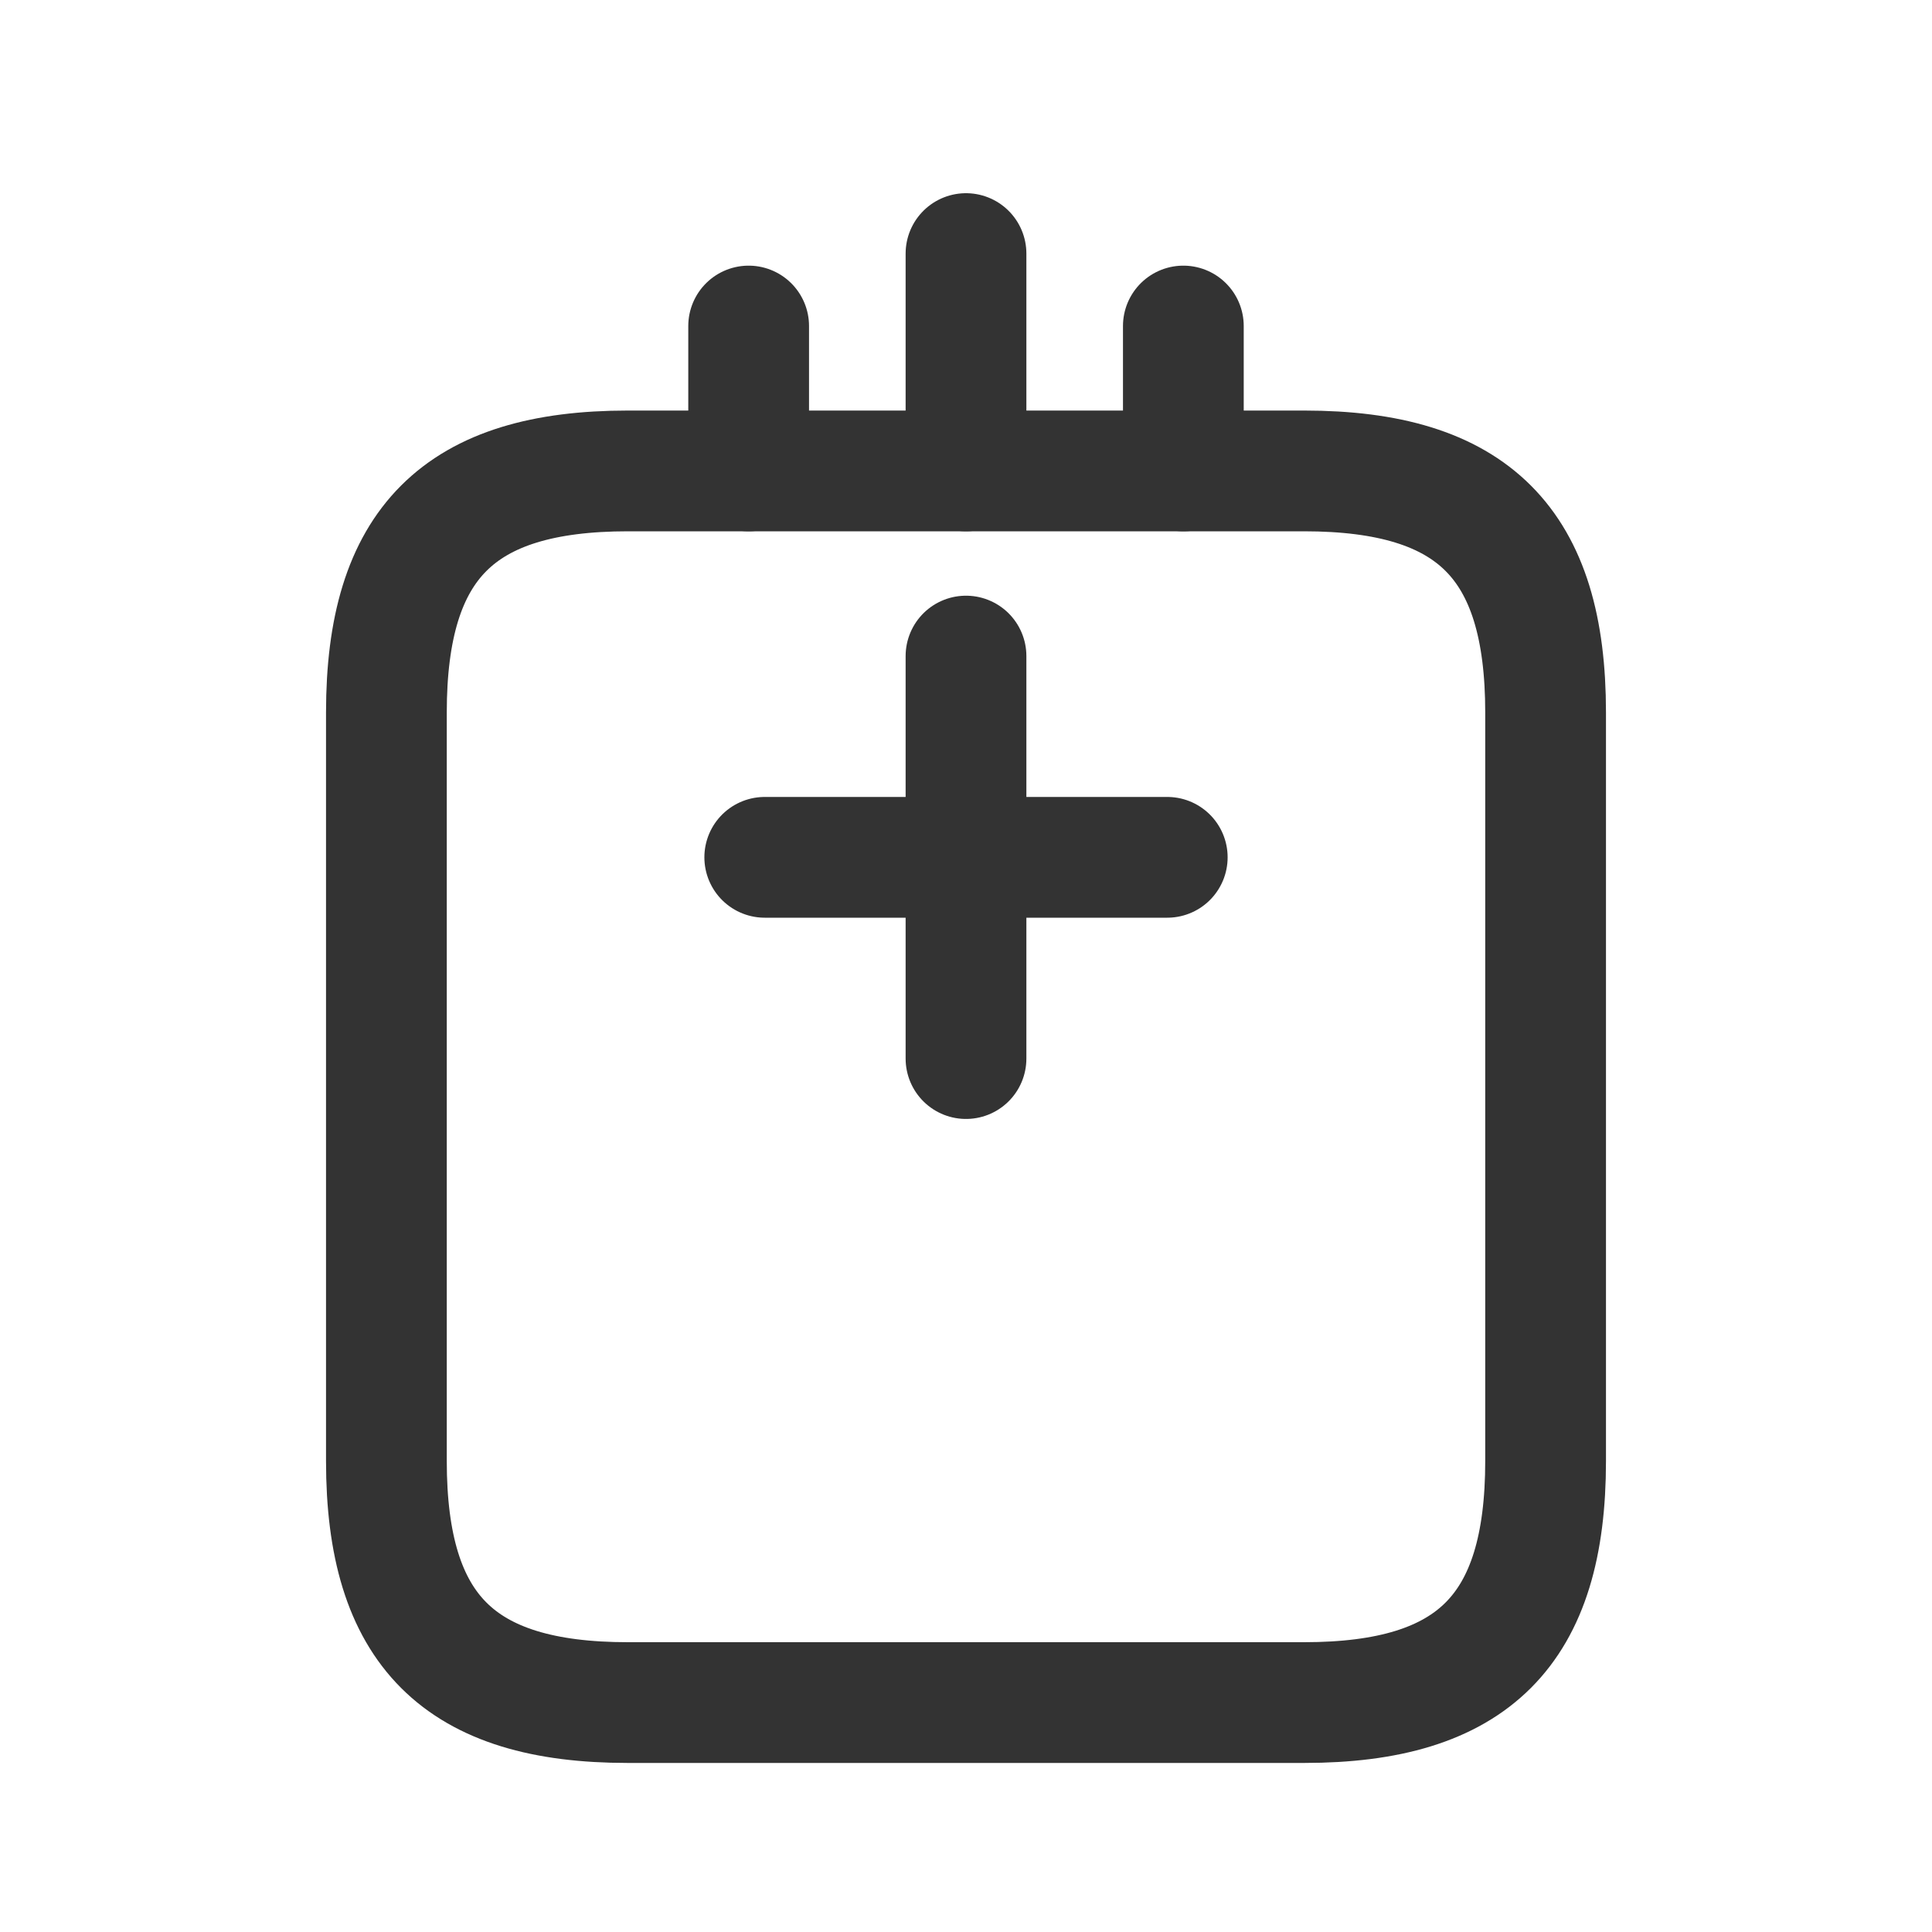 <?xml version="1.0" encoding="utf-8"?>
<svg width="24" height="24" viewBox="0 0 24 24" fill="none" xmlns="http://www.w3.org/2000/svg">
    <path d="M14.5 10.65h-5M12 8.15v5" stroke="#333" stroke-width="1.5" stroke-linecap="round" stroke-linejoin="round"/>
    <path d="M7.8 21.15H16.2c2.1 0 3-0.9 3-3v-9.3c0-2.1-0.9-3-3-3H7.8c-2.1 0-3 0.9-3 3v9.3C4.8 20.25 5.7 21.15 7.8 21.15Z" stroke="#333" stroke-width="1.5" stroke-linecap="round" stroke-linejoin="round"/>
    <path d="M9.3 5.85v-1.8M12 5.85v-2.7M14.7 5.85v-1.8" stroke="#333" stroke-width="1.5" stroke-linecap="round" stroke-linejoin="round"/>
</svg>
